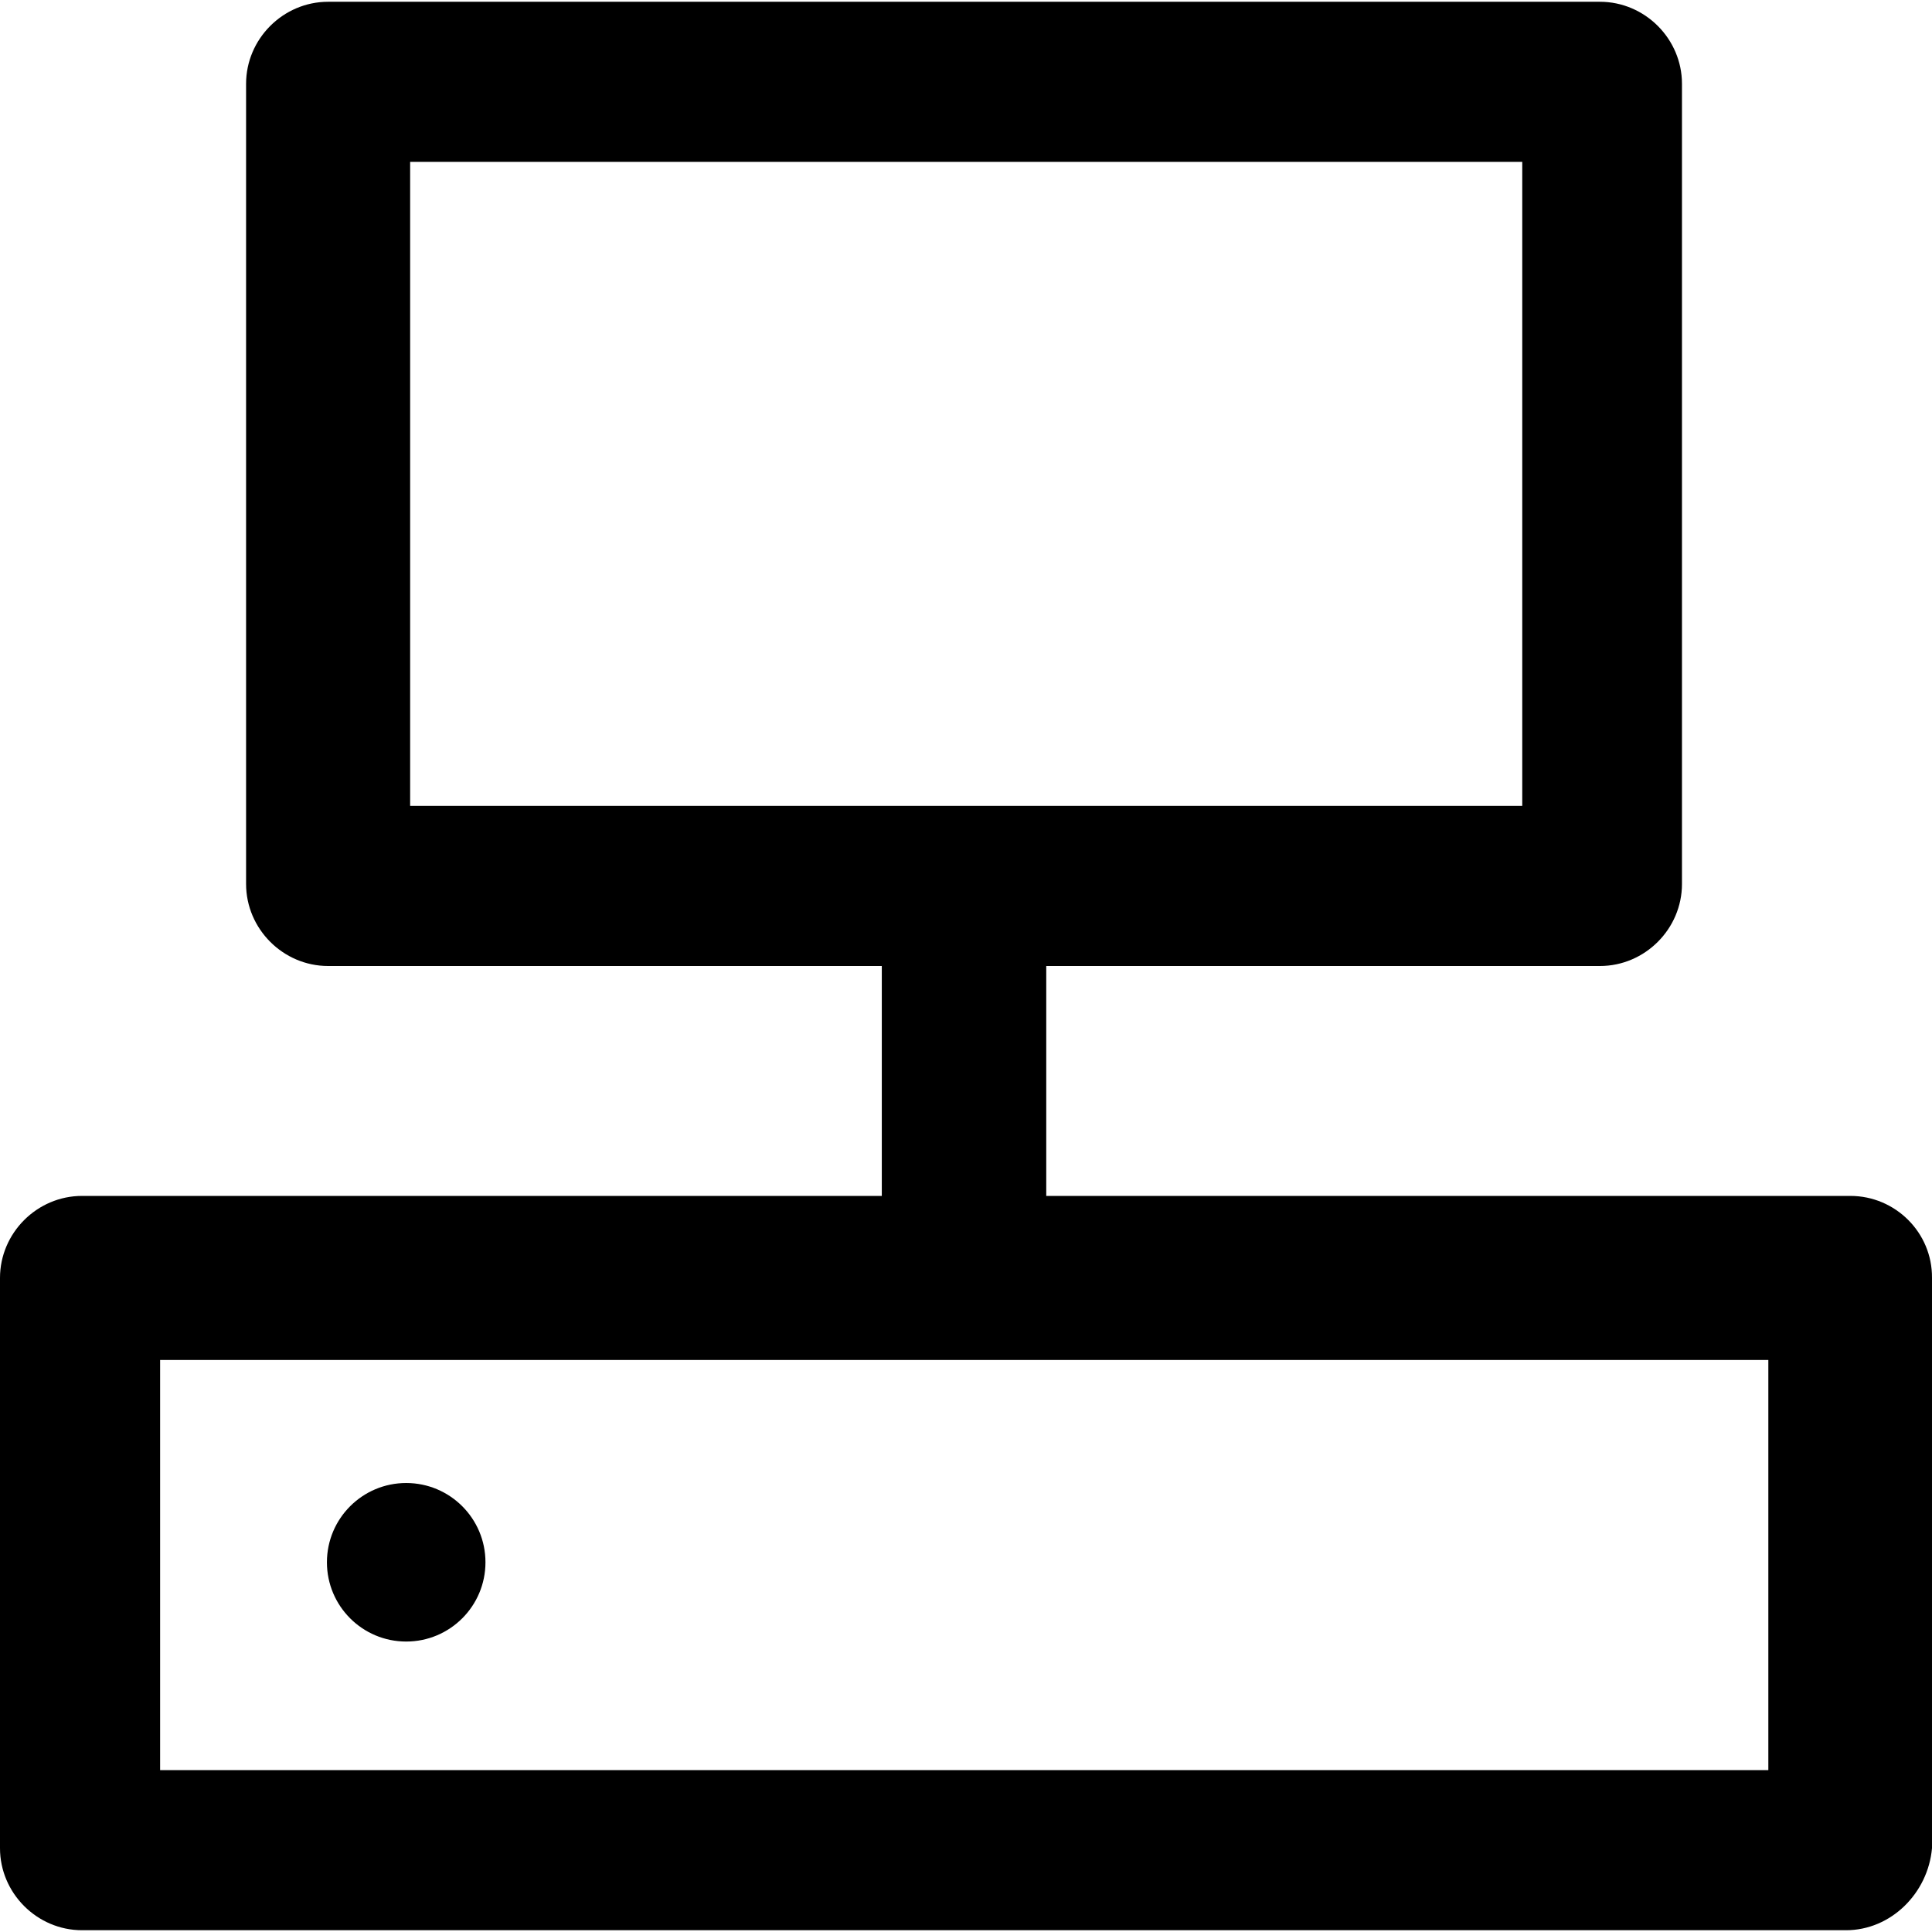 <?xml version="1.0" encoding="iso-8859-1"?>
<!-- Generator: Adobe Illustrator 19.0.0, SVG Export Plug-In . SVG Version: 6.00 Build 0)  -->
<svg version="1.1" id="Capa_1" xmlns="http://www.w3.org/2000/svg" xmlns:xlink="http://www.w3.org/1999/xlink" x="0px" y="0px"
	 viewBox="0 0 489.901 489.901" style="enable-background:new 0 0 489.901 489.901;" xml:space="preserve">
<g>
	<g>
		<path d="M469.2,303.25H265.3v-58.3h140.4c11.4,0,20.8-9.4,20.8-20.8V21.25c0-11.4-9.4-20.8-20.8-20.8H83.2
			c-11.4,0-20.8,9.4-20.8,20.8v202.9c0,11.4,9.4,20.8,20.8,20.8h140.4v58.3H20.8c-11.4,0-20.8,9.4-20.8,20.8v144.6
			c0,11.4,9.4,20.8,20.8,20.8h447.3c11.4,0,20.8-9.4,21.8-20.8v-144.6C490,312.55,480.6,303.25,469.2,303.25z M104,204.35V41.05h282
			v163.3H104z M448.4,448.85H40.6v-104h407.8V448.85z"/>
		<circle cx="103" cy="396.15" r="20.1"/>
	</g>
</g>
<g>
</g>
<g>
</g>
<g>
</g>
<g>
</g>
<g>
</g>
<g>
</g>
<g>
</g>
<g>
</g>
<g>
</g>
<g>
</g>
<g>
</g>
<g>
</g>
<g>
</g>
<g>
</g>
<g>
</g>
</svg>
